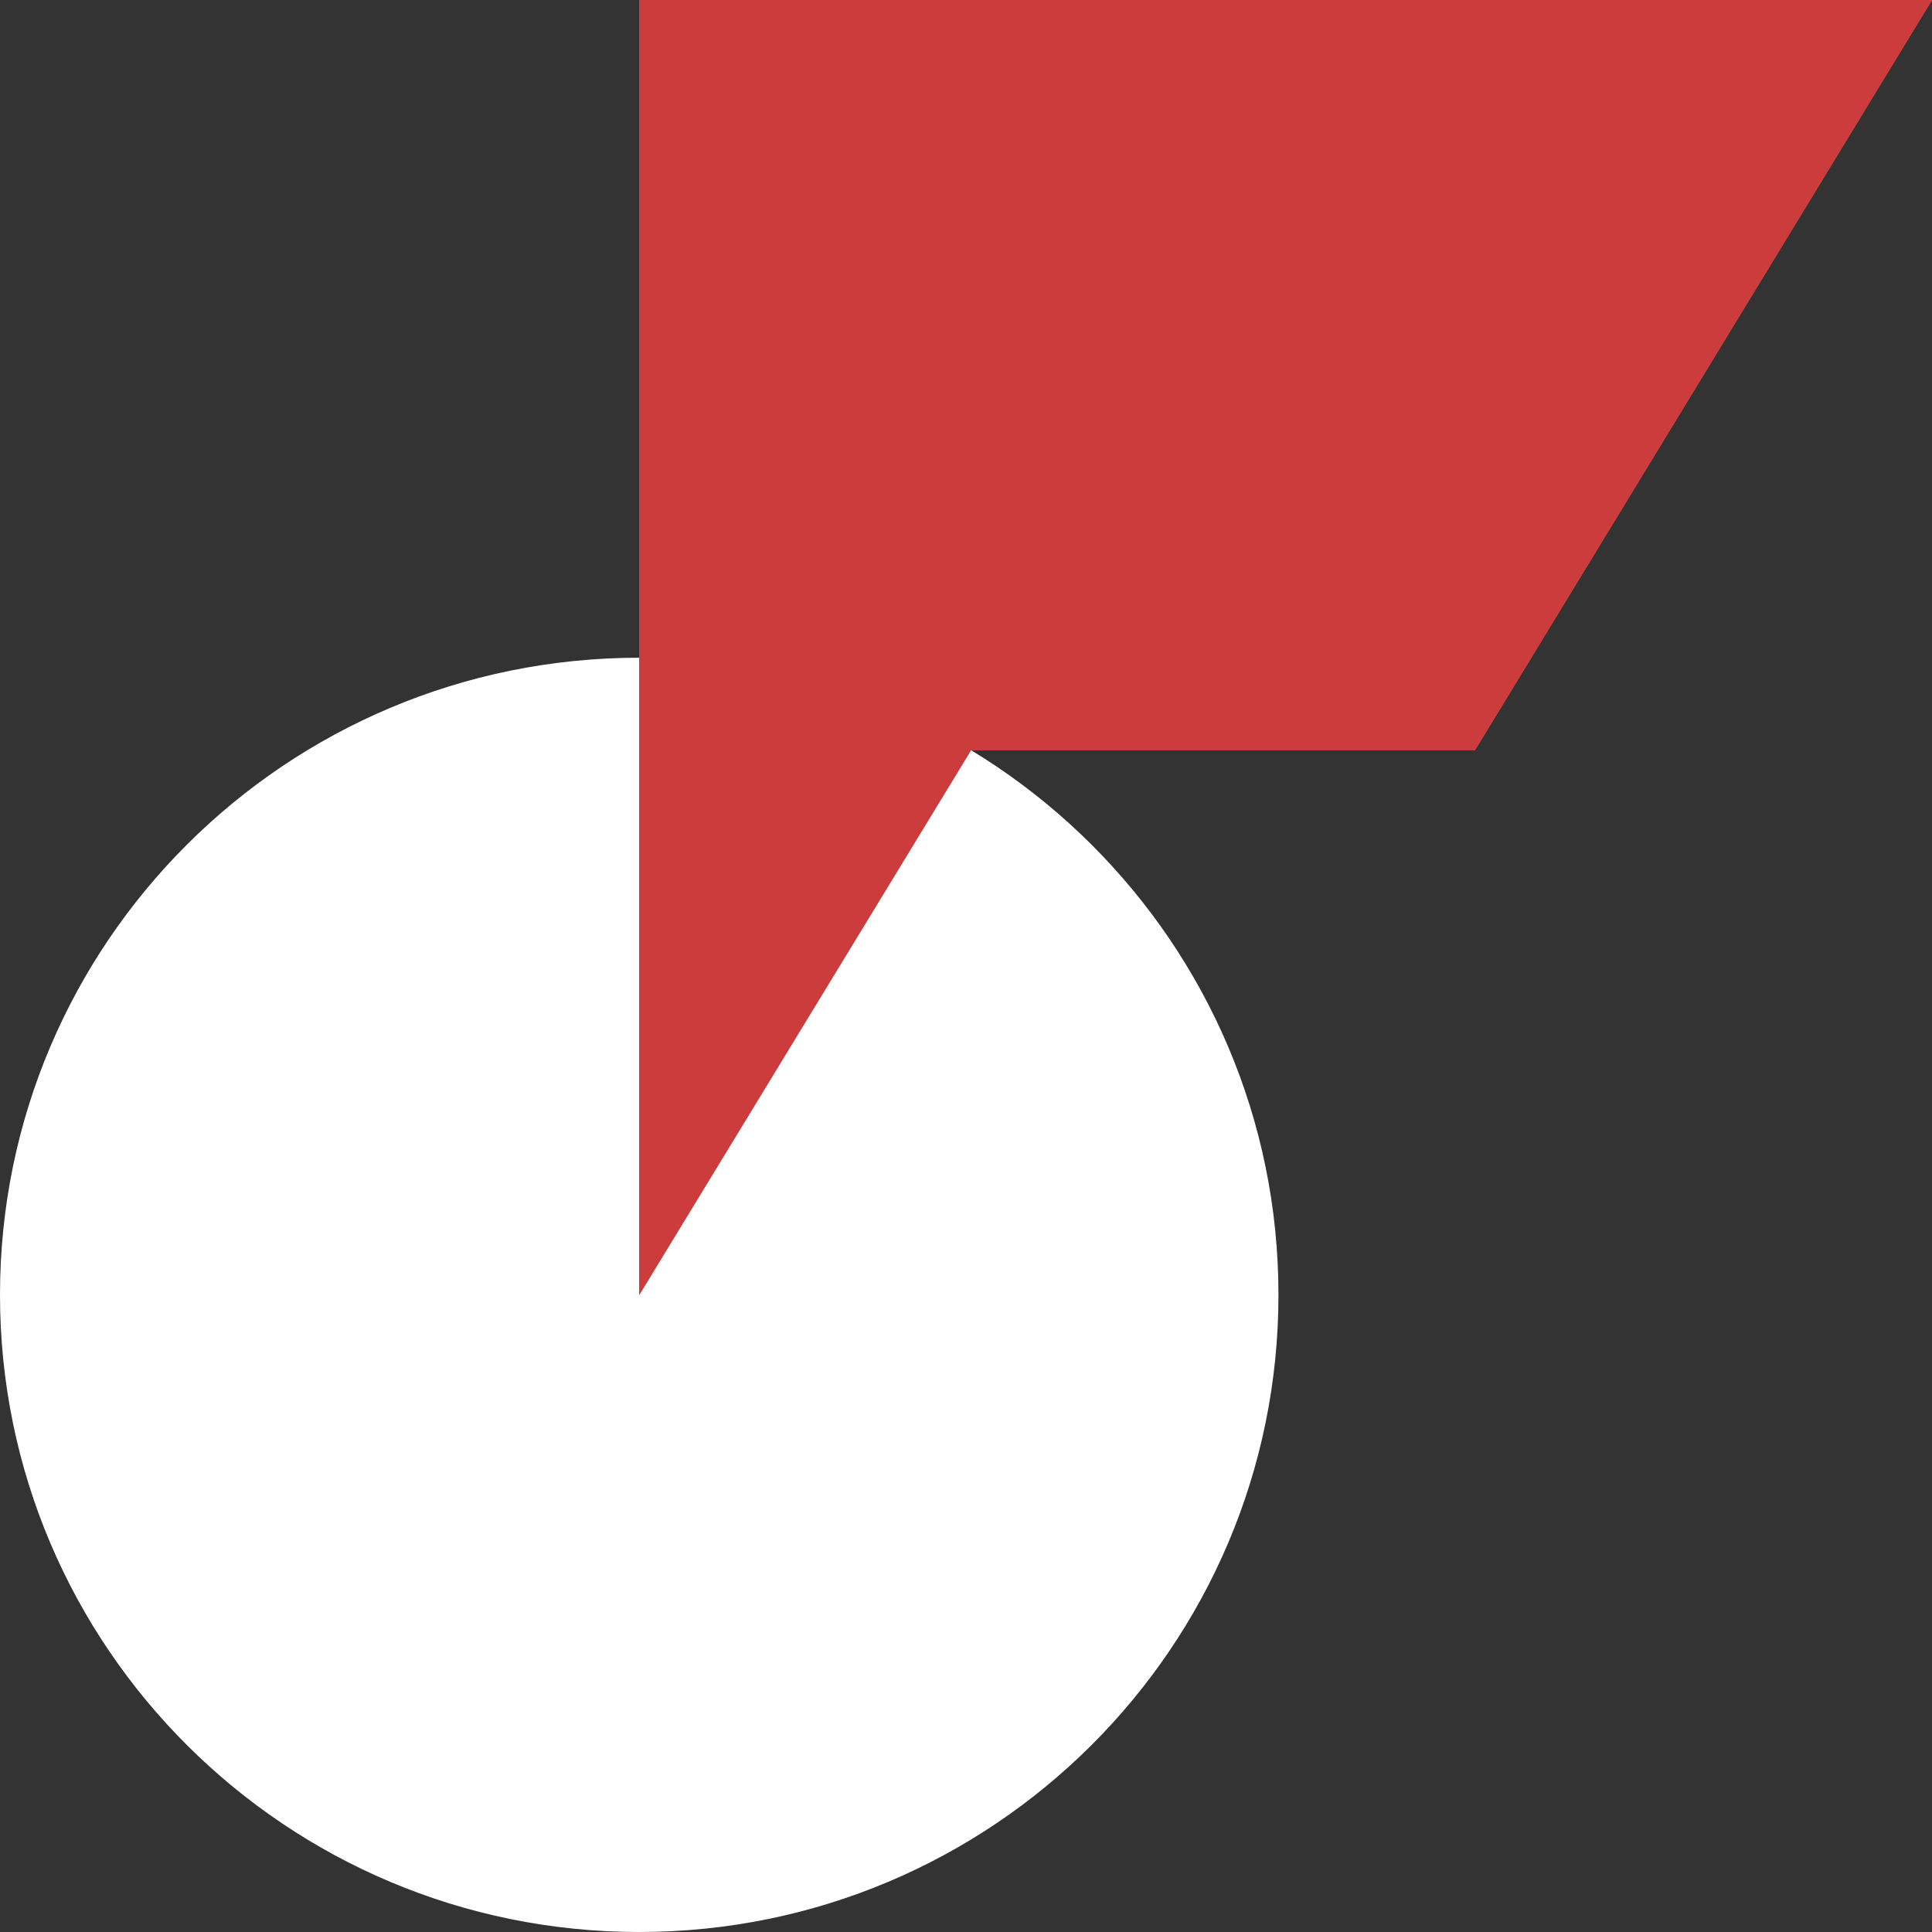 <svg width="48" height="48" viewBox="0 0 48 48" fill="none" xmlns="http://www.w3.org/2000/svg">
<rect x="0" y="0" width="48" height="48" fill="#333333" stroke="none"/>
<path d="M15.881 48C24.652 48 31.763 40.913 31.763 32.17C31.763 23.428 24.652 16.341 15.881 16.341C7.11 16.341 0 23.428 0 32.17C0 40.913 7.11 48 15.881 48Z" fill="white"/>
<path d="M15.881 0V32.17L24.124 18.637H36.647L48 0H15.881Z" fill="#CD3C3C"/>
<path d="M15.881 0V32.17L24.124 18.637H36.647L48 0H15.881Z" fill="#CD3C3C"/>
<path d="M15.881 0V32.17L24.124 18.637H36.647L48 0H15.881Z" fill="#CD3C3C"/>
</svg>
